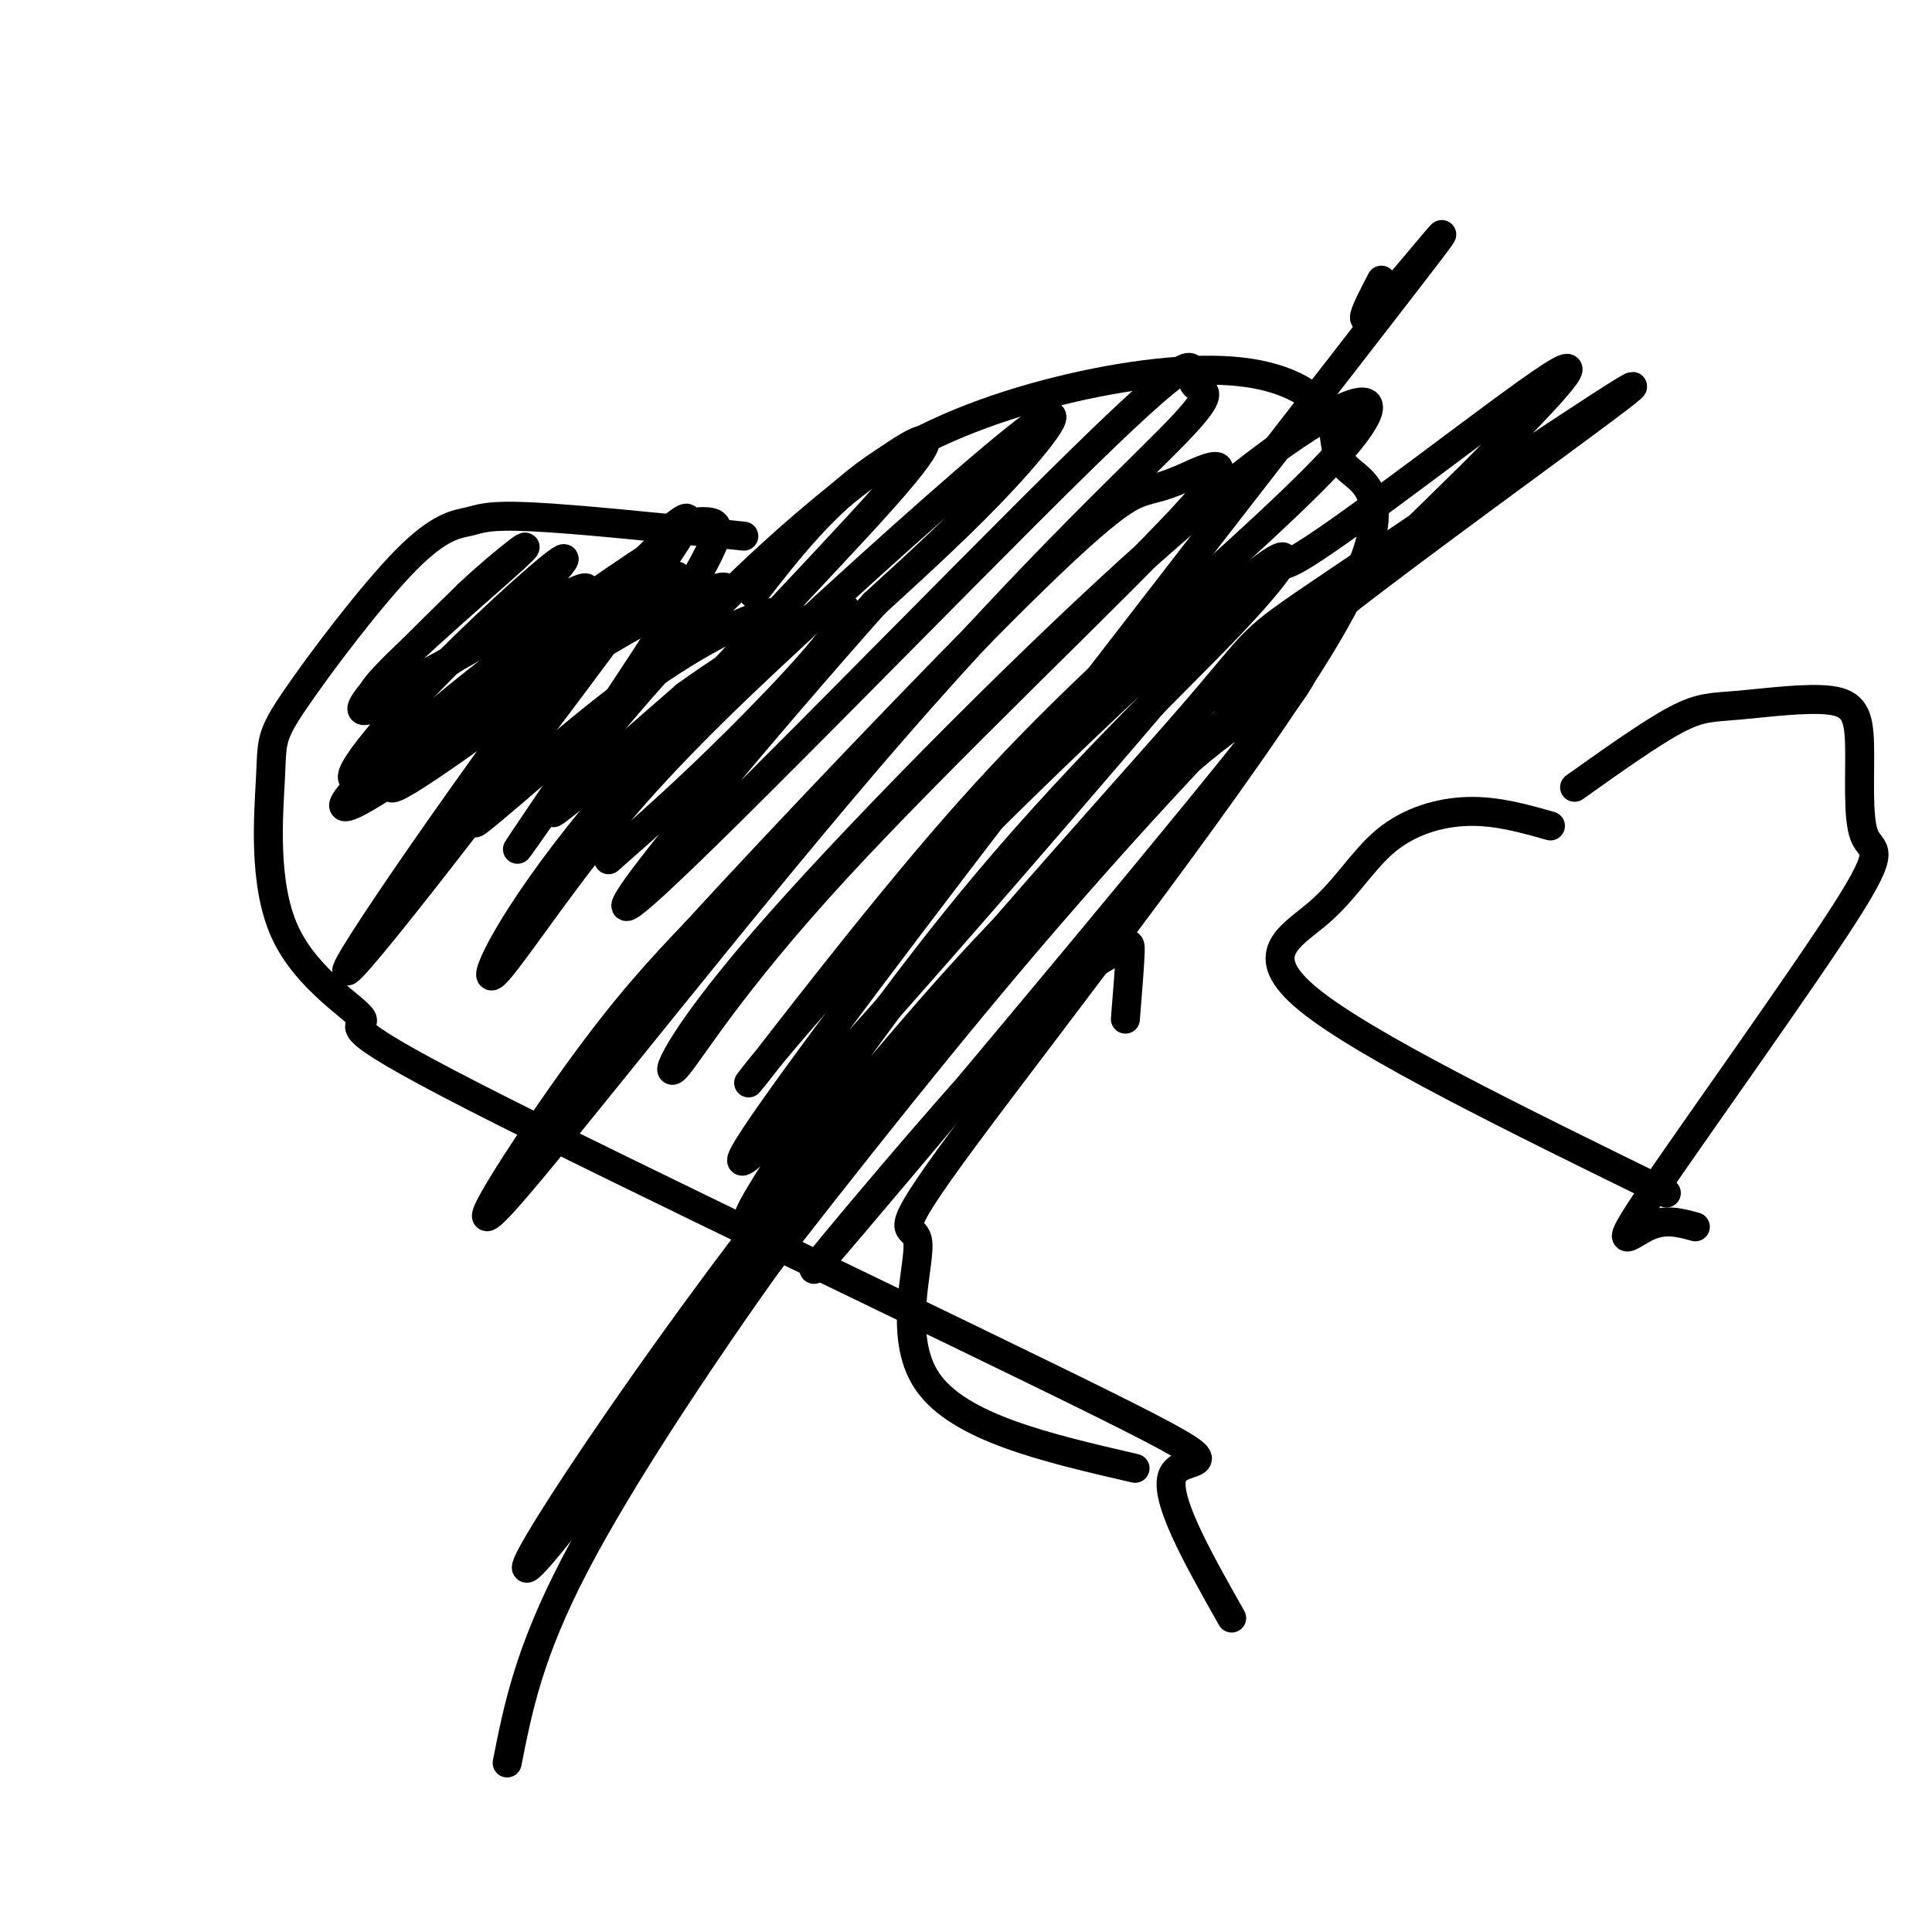 <svg viewBox='0 0 400 400' version='1.1' xmlns='http://www.w3.org/2000/svg' xmlns:xlink='http://www.w3.org/1999/xlink'><g fill='none' stroke='#000000' stroke-width='6' stroke-linecap='round' stroke-linejoin='round'><path d='M156,123c7.269,-9.352 14.538,-18.703 25,-26c10.462,-7.297 24.116,-12.538 38,-16c13.884,-3.462 27.999,-5.145 38,-4c10.001,1.145 15.887,5.118 18,9c2.113,3.882 0.454,7.674 4,11c3.546,3.326 12.298,6.187 -4,34c-16.298,27.813 -57.647,80.579 -75,104c-17.353,23.421 -10.710,17.498 -10,22c0.710,4.502 -4.511,19.429 2,29c6.511,9.571 24.756,13.785 43,18'/><path d='M154,111c-17.341,-1.778 -34.683,-3.556 -44,-4c-9.317,-0.444 -10.610,0.445 -13,1c-2.390,0.555 -5.879,0.775 -13,8c-7.121,7.225 -17.875,21.453 -23,29c-5.125,7.547 -4.623,8.412 -5,16c-0.377,7.588 -1.634,21.898 3,32c4.634,10.102 15.159,15.994 16,18c0.841,2.006 -8.001,0.125 23,16c31.001,15.875 101.847,49.505 131,64c29.153,14.495 16.615,9.856 14,14c-2.615,4.144 4.692,17.072 12,30'/><path d='M104,145c21.604,-15.499 43.209,-30.998 34,-24c-9.209,6.998 -49.231,36.494 -62,44c-12.769,7.506 1.716,-6.979 19,-21c17.284,-14.021 37.367,-27.577 43,-31c5.633,-3.423 -3.183,3.289 -12,10'/><path d='M126,123c-13.060,10.479 -39.709,31.675 -49,37c-9.291,5.325 -1.224,-5.222 10,-17c11.224,-11.778 25.607,-24.786 29,-27c3.393,-2.214 -4.202,6.365 -15,15c-10.798,8.635 -24.799,17.324 -26,16c-1.201,-1.324 10.400,-12.662 22,-24'/><path d='M97,123c7.767,-7.295 16.186,-13.533 9,-7c-7.186,6.533 -29.975,25.836 -29,28c0.975,2.164 25.715,-12.812 37,-19c11.285,-6.188 9.115,-3.589 -2,7c-11.115,10.589 -31.176,29.168 -31,31c0.176,1.832 20.588,-13.084 41,-28'/><path d='M122,135c10.861,-6.808 17.515,-9.828 23,-12c5.485,-2.172 9.802,-3.496 -2,8c-11.802,11.496 -39.721,35.811 -44,39c-4.279,3.189 15.083,-14.748 30,-26c14.917,-11.252 25.390,-15.820 30,-17c4.610,-1.180 3.356,1.029 -8,11c-11.356,9.971 -32.816,27.706 -36,30c-3.184,2.294 11.908,-10.853 27,-24'/><path d='M142,144c12.631,-9.095 30.708,-19.833 33,-18c2.292,1.833 -11.202,16.238 -22,27c-10.798,10.762 -18.899,17.881 -27,25'/><path d='M137,111c5.402,-4.586 10.805,-9.172 -6,14c-16.805,23.172 -55.816,74.102 -59,76c-3.184,1.898 29.459,-45.237 48,-69c18.541,-23.763 22.980,-24.153 26,-24c3.020,0.153 4.621,0.849 -4,15c-8.621,14.151 -27.463,41.757 -33,50c-5.537,8.243 2.232,-2.879 10,-14'/><path d='M119,159c6.721,-8.445 18.523,-22.559 31,-35c12.477,-12.441 25.630,-23.211 34,-29c8.370,-5.789 11.958,-6.598 -1,8c-12.958,14.598 -42.463,44.605 -60,66c-17.537,21.395 -23.106,34.180 -21,33c2.106,-1.180 11.888,-16.324 23,-30c11.112,-13.676 23.556,-25.882 41,-42c17.444,-16.118 39.889,-36.147 48,-42c8.111,-5.853 1.889,2.471 -6,11c-7.889,8.529 -17.444,17.265 -27,26'/><path d='M181,125c-20.808,23.391 -59.326,68.868 -50,62c9.326,-6.868 66.498,-66.080 93,-92c26.502,-25.920 22.336,-18.547 23,-16c0.664,2.547 6.159,0.268 -2,9c-8.159,8.732 -29.970,28.475 -60,63c-30.030,34.525 -68.277,83.834 -80,97c-11.723,13.166 3.079,-9.810 14,-25c10.921,-15.190 17.960,-22.595 25,-30'/><path d='M144,193c17.598,-19.233 49.094,-52.316 67,-70c17.906,-17.684 22.222,-19.968 25,-21c2.778,-1.032 4.016,-0.812 9,-3c4.984,-2.188 13.713,-6.783 0,8c-13.713,14.783 -49.869,48.945 -72,73c-22.131,24.055 -30.239,38.004 -33,41c-2.761,2.996 -0.176,-4.960 18,-26c18.176,-21.040 51.944,-55.165 76,-77c24.056,-21.835 38.400,-31.379 45,-34c6.600,-2.621 5.457,1.680 -2,10c-7.457,8.320 -21.229,20.660 -35,33'/><path d='M242,127c-12.658,11.671 -26.802,24.348 -44,44c-17.198,19.652 -37.450,46.280 -42,52c-4.550,5.720 6.603,-9.469 29,-33c22.397,-23.531 56.037,-55.403 71,-68c14.963,-12.597 11.247,-5.920 -1,7c-12.247,12.920 -33.025,32.082 -55,59c-21.975,26.918 -45.147,61.593 -45,64c0.147,2.407 23.613,-27.455 42,-48c18.387,-20.545 31.693,-31.772 45,-43'/><path d='M242,161c10.349,-9.253 13.722,-10.884 20,-16c6.278,-5.116 15.462,-13.717 -6,13c-21.462,26.717 -73.571,88.753 -85,102c-11.429,13.247 17.823,-22.295 35,-41c17.177,-18.705 22.278,-20.575 25,-22c2.722,-1.425 3.063,-2.407 3,0c-0.063,2.407 -0.532,8.204 -1,14'/><path d='M321,171c-5.550,-1.573 -11.100,-3.145 -17,-3c-5.900,0.145 -12.148,2.008 -17,6c-4.852,3.992 -8.306,10.113 -14,15c-5.694,4.887 -13.627,8.539 -2,18c11.627,9.461 42.813,24.730 74,40'/><path d='M326,163c7.930,-5.640 15.859,-11.280 21,-14c5.141,-2.720 7.493,-2.520 13,-3c5.507,-0.480 14.169,-1.641 19,-1c4.831,0.641 5.832,3.084 6,9c0.168,5.916 -0.496,15.303 1,19c1.496,3.697 5.154,1.702 -4,16c-9.154,14.298 -31.118,44.888 -40,58c-8.882,13.112 -4.680,8.746 -1,7c3.680,-1.746 6.840,-0.873 10,0'/><path d='M364,-60c0.000,0.000 0.100,0.100 0.1,0.1'/><path d='M371,-66c-33.250,21.833 -66.500,43.667 -79,52c-12.500,8.333 -4.250,3.167 4,-2'/><path d='M296,-16c17.209,-11.313 58.233,-38.595 82,-53c23.767,-14.405 30.278,-15.933 32,-15c1.722,0.933 -1.344,4.328 2,3c3.344,-1.328 13.098,-7.379 -4,4c-17.098,11.379 -61.049,40.190 -105,69'/><path d='M286,58c-3.197,6.146 -6.393,12.292 1,4c7.393,-8.292 25.377,-31.023 -8,12c-33.377,43.023 -118.115,151.799 -125,165c-6.885,13.201 64.082,-69.173 92,-102c27.918,-32.827 12.786,-16.107 22,-21c9.214,-4.893 42.776,-31.398 53,-38c10.224,-6.602 -2.888,6.699 -16,20'/><path d='M305,98c-17.530,17.373 -53.356,50.807 -95,100c-41.644,49.193 -89.106,114.147 -99,125c-9.894,10.853 17.779,-32.395 50,-74c32.221,-41.605 68.990,-81.568 85,-100c16.010,-18.432 11.260,-15.332 30,-28c18.740,-12.668 60.968,-41.103 62,-41c1.032,0.103 -39.134,28.744 -60,45c-20.866,16.256 -22.433,20.128 -24,24'/><path d='M254,149c-12.979,13.665 -33.427,35.828 -50,55c-16.573,19.172 -29.270,35.354 -44,56c-14.730,20.646 -31.494,45.756 -41,64c-9.506,18.244 -11.753,29.622 -14,41'/></g>
</svg>